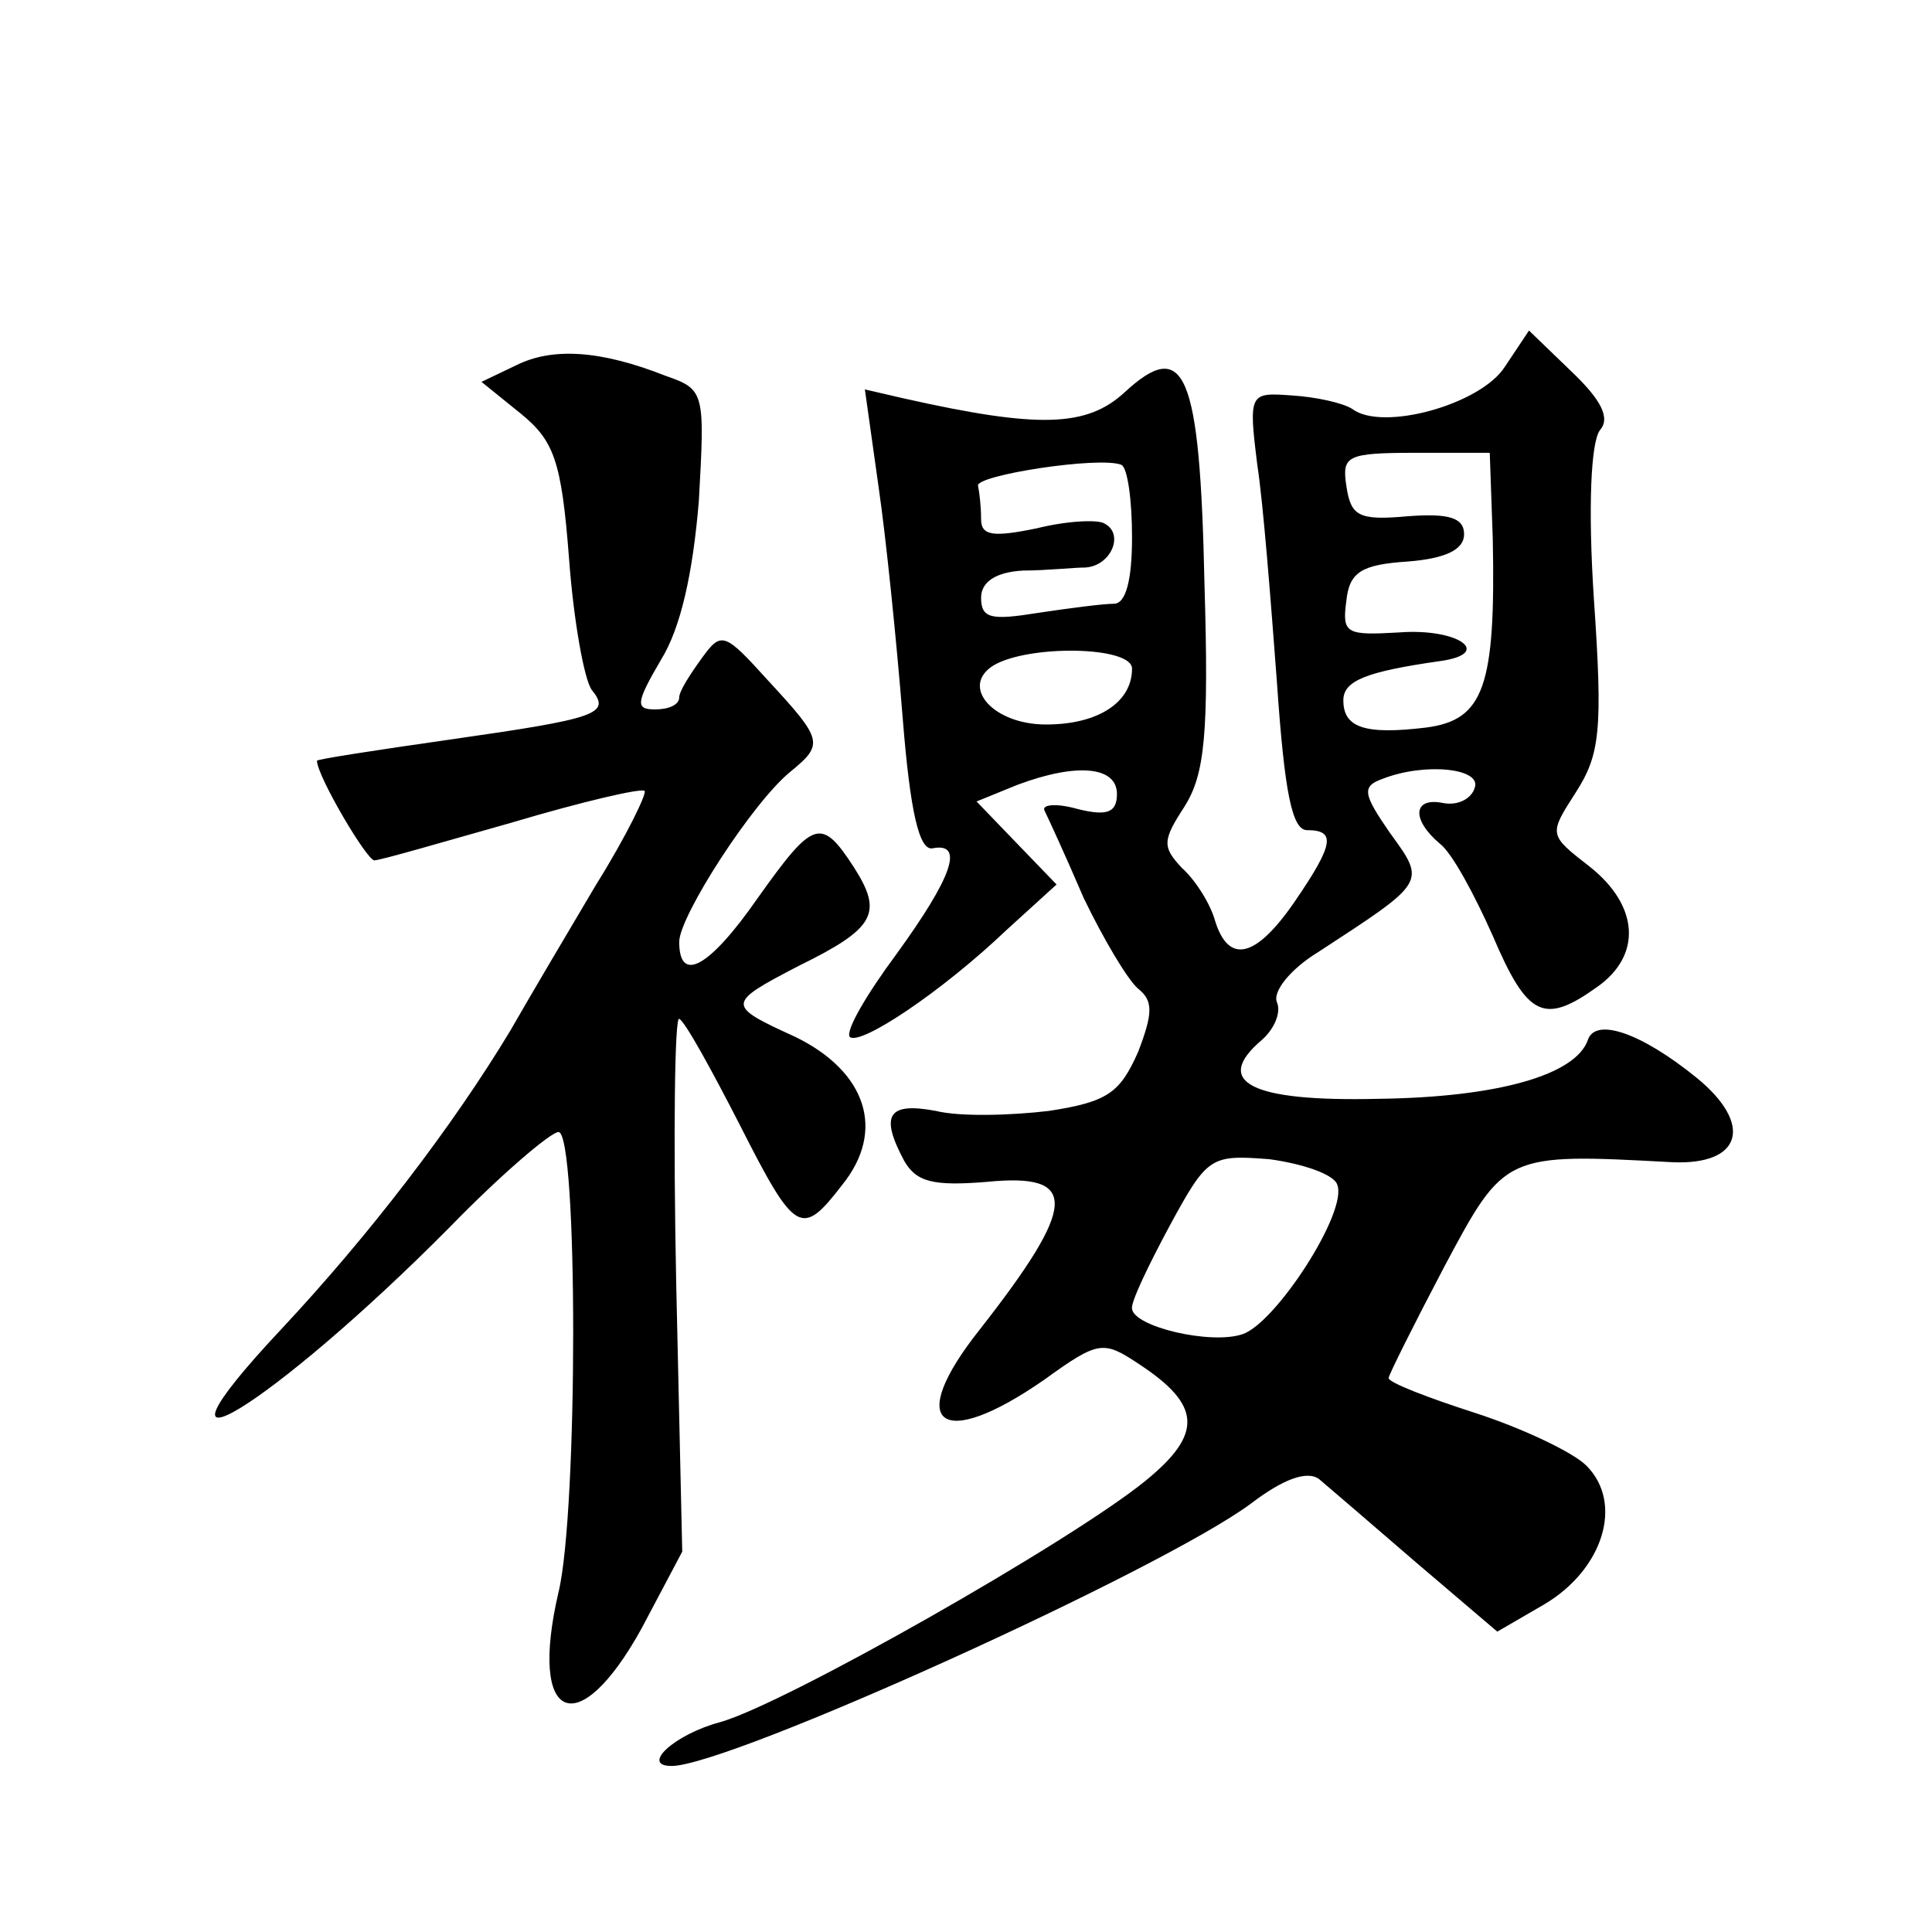 <?xml version="1.0" standalone="no"?>
<!DOCTYPE svg PUBLIC "-//W3C//DTD SVG 20010904//EN"
 "http://www.w3.org/TR/2001/REC-SVG-20010904/DTD/svg10.dtd">
<svg version="1.0" xmlns="http://www.w3.org/2000/svg"
 width="128pt" height="128pt" viewBox="0 0 128 128"
 preserveAspectRatio="xMidYMid meet">
<g transform="translate(0,128) scale(0.1,-0.1)"
fill="#0" stroke="none">
<path d="M997 1037 c-16 -25 -81 -43 -101 -28 -6 4 -24 8 -40 9 -28 2 -29 2 -23
-46 4 -26 9 -91 13 -144 5 -73 10 -98 20 -98 19 0 18 -9 -8 -47 -26 -38 -44 -42
-53 -13 -3 11 -13 27 -22 35 -13 14 -13 18 2 41 13 21 16 47 13 147 -3 141 -13
164 -53 127 -25 -23 -57 -24 -146 -4 l-26 6 9 -64 c5 -34 12 -103 16 -153 5 -63
11 -89 20 -87 21 4 13 -19 -24 -70 -20 -27 -34 -51 -31 -55 7 -6 61 30 104 71 l33
30 -27 28 -26 27 27 11 c40 15 66 12 66 -6 0 -12 -6 -15 -26 -10 -14 4 -24 3 -22
-1 2 -4 14 -30 26 -58 13 -27 29 -54 36 -60 10 -8 10 -16 0 -42 -12 -27 -20 -33
-59 -39 -25 -3 -59 -4 -75 0 -32 6 -37 -3 -21 -33 8 -14 19 -17 55 -14 61 6 60
-15 -5 -98 -50 -63 -26 -81 43 -33 36 26 39 26 63 10 41 -27 42 -46 4 -77 -49 -40
-239 -148 -282 -160 -30 -8 -53 -29 -32 -29 38 0 325 130 384 174 21 16 37 22 45
16 6 -5 35 -30 64 -55 l54 -46 31 18 c39 23 53 67 28 92 -9 9 -43 25 -74 35 -31
10 -57 20 -57 23 0 2 17 36 37 74 40 75 40 75 151 69 46 -2 54 25 16 56 -37 30
-67 40 -72 25 -8 -23 -59 -38 -139 -39 -84 -2 -110 11 -77 39 8 7 13 18 10 25 -3
7 9 22 27 33 72 47 72 46 48 79 -18 26 -19 31 -5 36 28 11 66 7 61 -6 -2 -7 -11
-12 -21 -10 -20 4 -21 -11 -2 -27 8 -6 23 -34 35 -61 23 -54 34 -59 69 -34 30 21
28 54 -5 80 -27 21 -27 21 -9 49 16 25 18 41 12 128 -4 61 -2 104 4 112 7 8 1 20
-19 39 l-28 27 -16 -24z m-247 -113 c0 -28 -4 -44 -12 -44 -7 0 -30 -3 -50 -6 -31
-5 -38 -4 -38 10 0 10 9 17 28 18 15 0 33 2 41 2 17 1 26 22 13 29 -4 3 -25 2 -45
-3 -29 -6 -37 -5 -37 6 0 8 -1 17 -2 22 -3 7 81 20 95 14 4 -2 7 -23 7 -48z m239
-1 c2 -98 -6 -120 -44 -125 -41 -5 -55 0 -55 18 0 13 15 19 64 26 36 5 12 22 -27
19 -35 -2 -38 -1 -35 21 2 19 10 24 41 26 25 2 37 8 37 18 0 11 -10 14 -37 12 -33
-3 -38 0 -41 20 -3 20 0 22 46 22 l49 0 2 -57z m-239 -86 c0 -22 -22 -37 -57 -37
-35 0 -57 25 -35 39 23 14 92 13 92 -2z m136 -342 c7 -18 -41 -92 -63 -99 -21 -7
-72 5 -73 17 -1 4 11 29 25 55 25 46 27 47 66 44 22 -3 43 -10 45 -17z M342 1038
l-23 -11 26 -21 c22 -18 27 -31 32 -96 3 -41 10 -80 15 -87 13 -16 4 -19 -94 -33
-49 -7 -88 -13 -88 -14 0 -10 33 -66 38 -66 4 0 45 12 91 25 47 14 86 23 88 21
2 -1 -12 -30 -32 -62 -19 -32 -45 -76 -57 -97 -38 -63 -93 -135 -152 -198 -103
-110 -6 -51 112 68 34 35 67 63 72 63 13 0 13 -252 0 -305 -20 -86 13 -100 55 -24
l27 51 -4 178 c-2 98 -1 177 2 175 4 -2 21 -33 40 -70 37 -73 41 -75 68 -40 29
36 16 75 -31 98 -46 21 -46 22 2 47 51 25 56 35 37 65 -22 34 -27 32 -64 -20 -32
-46 -52 -57 -52 -29 0 17 49 93 74 113 22 18 21 21 -15 60 -29 32 -31 33 -44 15
-8 -11 -15 -22 -15 -26 0 -5 -7 -8 -16 -8 -13 0 -13 4 4 33 13 21 21 57 25 105
4 72 4 74 -22 83 -43 17 -75 19 -99 7z"/>
</g>
</svg>
